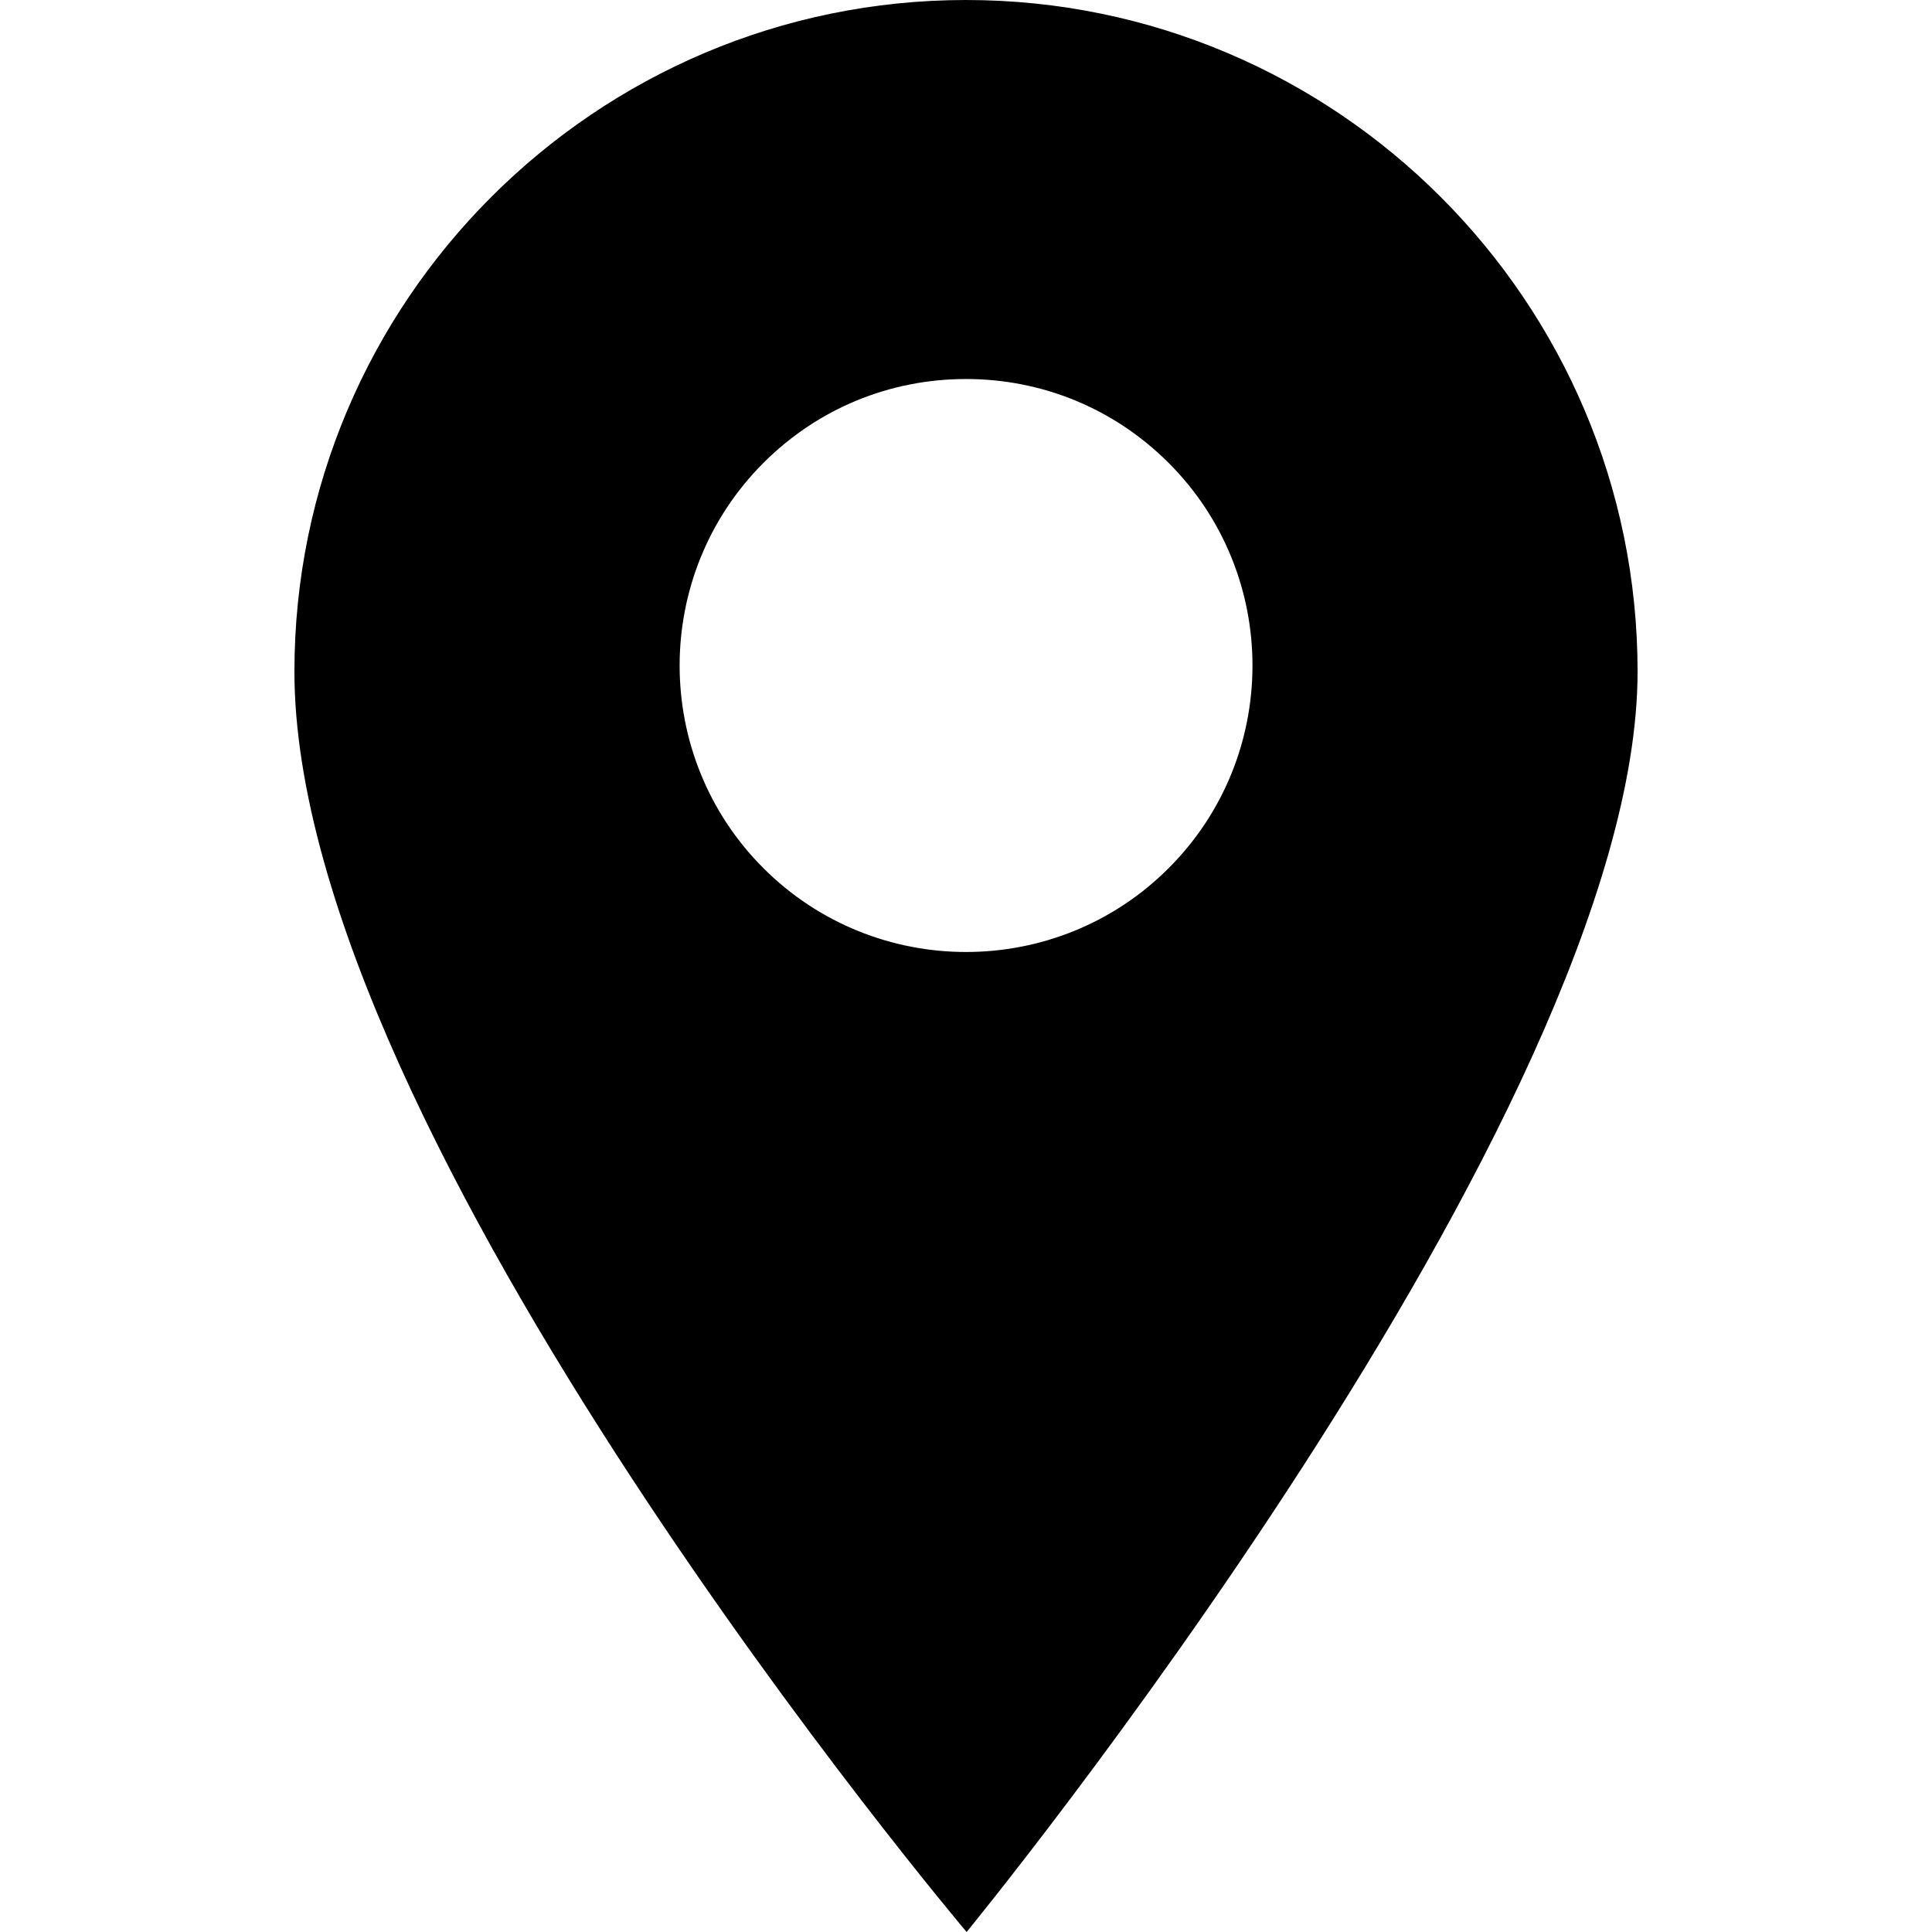 <?xml version="1.0" encoding="utf-8"?>
<!-- Generator: Adobe Illustrator 16.0.0, SVG Export Plug-In . SVG Version: 6.00 Build 0)  -->
<!DOCTYPE svg PUBLIC "-//W3C//DTD SVG 1.1//EN" "http://www.w3.org/Graphics/SVG/1.1/DTD/svg11.dtd">
<svg version="1.1" id="Layer_1" xmlns="http://www.w3.org/2000/svg" xmlns:xlink="http://www.w3.org/1999/xlink" x="0px" y="0px"
	 width="28px" height="28px" viewBox="327 327 28 28" enable-background="new 327 327 28 28" xml:space="preserve">
<path d="M341,327c-5.367,0-9.733,4.366-9.733,9.732c0,6.746,9.742,18.268,9.742,18.268s9.724-11.854,9.724-18.268
	C350.733,331.366,346.367,327,341,327z M343.937,339.582c-0.809,0.81-1.873,1.215-2.936,1.215c-1.063,0-2.127-0.405-2.937-1.215
	c-1.619-1.619-1.619-4.253,0-5.873c0.784-0.785,1.827-1.216,2.937-1.216c1.109,0,2.152,0.432,2.936,1.216
	C345.557,335.329,345.557,337.963,343.937,339.582z"/>
</svg>
